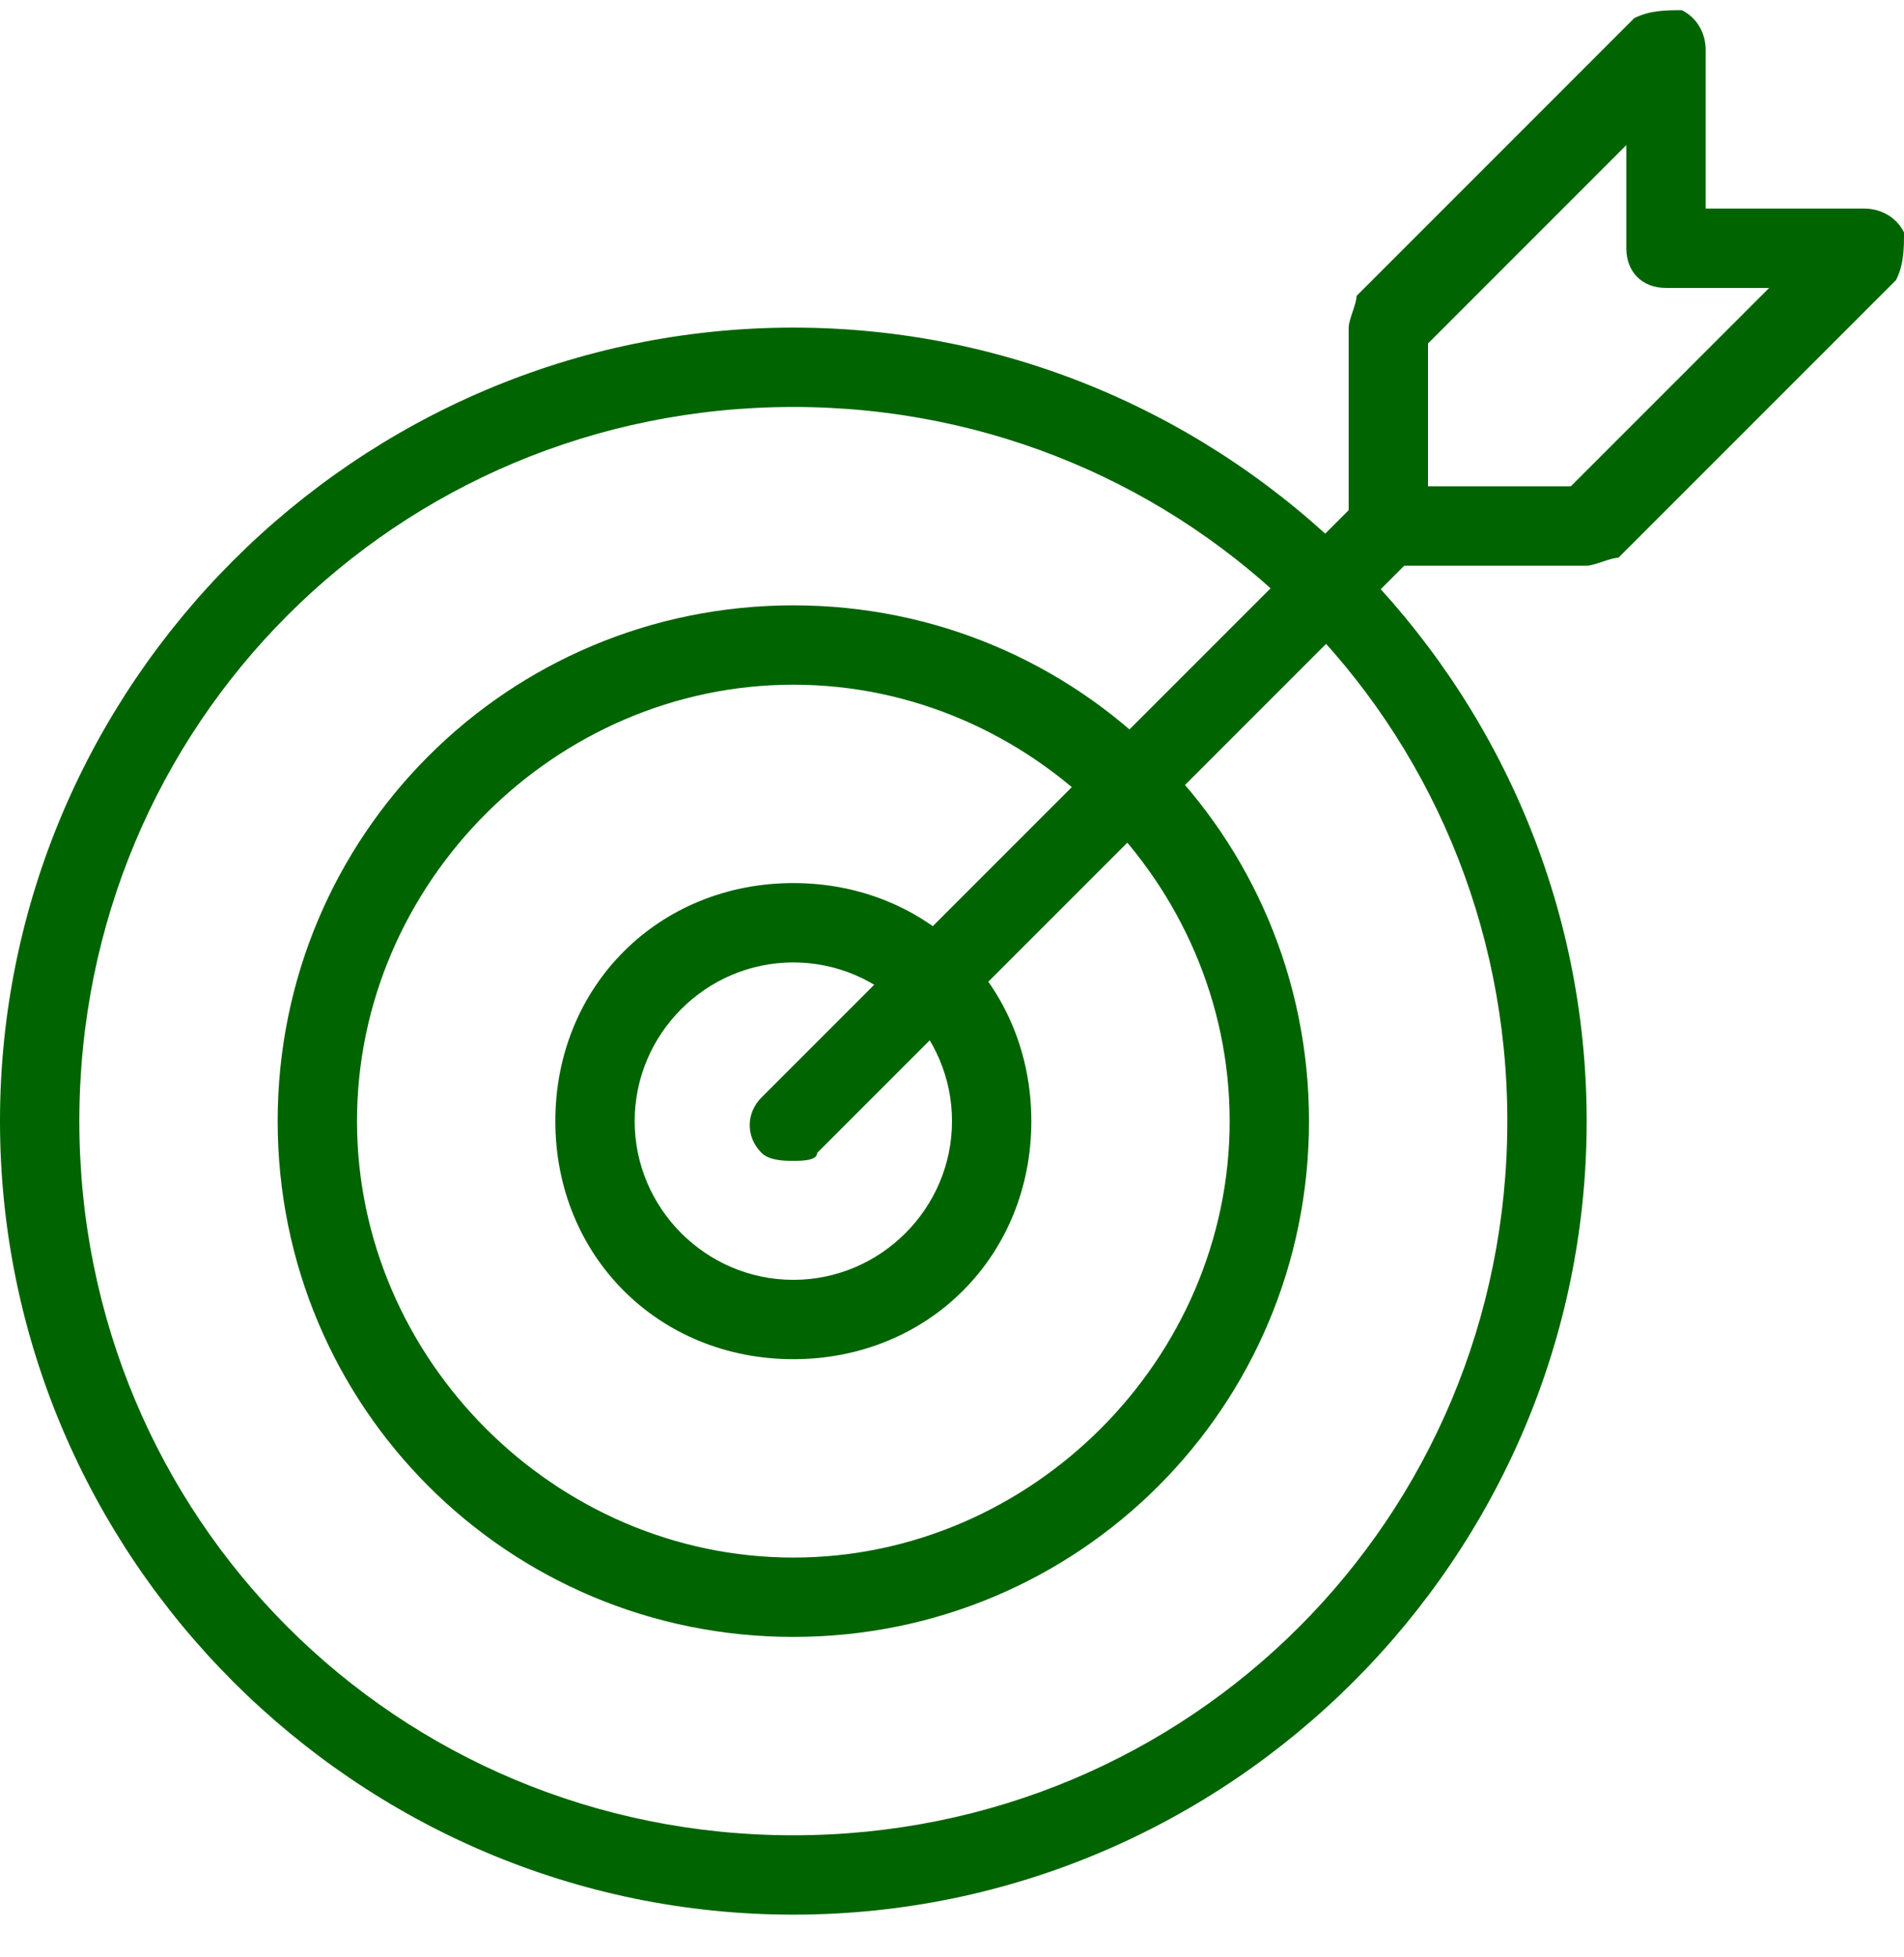 <svg width="36" height="37" viewBox="0 0 36 37" fill="none" xmlns="http://www.w3.org/2000/svg">
<g clip-path="url(#clip0_242_1396)">
<path d="M15 36.193C6.75 36.193 0 29.443 0 21.193C0 12.943 6.75 6.193 15 6.193C23.25 6.193 30 12.943 30 21.193C30 29.443 23.25 36.193 15 36.193ZM15 7.693C7.5 7.693 1.5 13.693 1.5 21.193C1.5 28.693 7.5 34.693 15 34.693C22.5 34.693 28.5 28.693 28.5 21.193C28.5 13.693 22.5 7.693 15 7.693Z" fill="#006400"/>
<path d="M15 30.943C9.6 30.943 5.25 26.593 5.25 21.193C5.25 15.793 9.6 11.443 15 11.443C20.4 11.443 24.75 15.793 24.75 21.193C24.75 26.593 20.4 30.943 15 30.943ZM15 12.943C10.5 12.943 6.75 16.693 6.75 21.193C6.75 25.693 10.5 29.443 15 29.443C19.5 29.443 23.25 25.693 23.25 21.193C23.25 16.693 19.5 12.943 15 12.943Z" fill="#006400"/>
<path d="M15 25.693C12.45 25.693 10.5 23.743 10.5 21.193C10.5 18.643 12.45 16.693 15 16.693C17.55 16.693 19.5 18.643 19.5 21.193C19.5 23.743 17.55 25.693 15 25.693ZM15 18.193C13.35 18.193 12 19.543 12 21.193C12 22.843 13.35 24.193 15 24.193C16.65 24.193 18 22.843 18 21.193C18 19.543 16.65 18.193 15 18.193Z" fill="#006400"/>
<path d="M15 21.944C14.85 21.944 14.55 21.944 14.4 21.794C14.1 21.494 14.1 21.044 14.4 20.744L25.65 9.494C25.95 9.194 26.4 9.194 26.7 9.494C27 9.794 27 10.244 26.7 10.544L15.45 21.794C15.45 21.944 15.15 21.944 15 21.944Z" fill="#006400"/>
<path d="M30 10.693H26.25C25.8 10.693 25.5 10.393 25.5 9.943V6.193C25.5 6.043 25.65 5.743 25.65 5.593L30.9 0.343C31.2 0.193 31.5 0.193 31.8 0.193C32.1 0.343 32.25 0.643 32.25 0.943V3.943H35.25C35.55 3.943 35.85 4.093 36 4.393C36 4.693 36 4.993 35.85 5.293L30.6 10.543C30.45 10.543 30.15 10.693 30 10.693ZM27 9.193H29.7L33.45 5.443H31.5C31.05 5.443 30.75 5.143 30.75 4.693V2.743L27 6.493V9.193Z" fill="#006400"/>
</g>
<defs>
<clipPath id="clip0_242_1396">
<rect width="36" height="36" fill="white" transform="translate(0 0.193)"/>
</clipPath>
</defs>
</svg>
